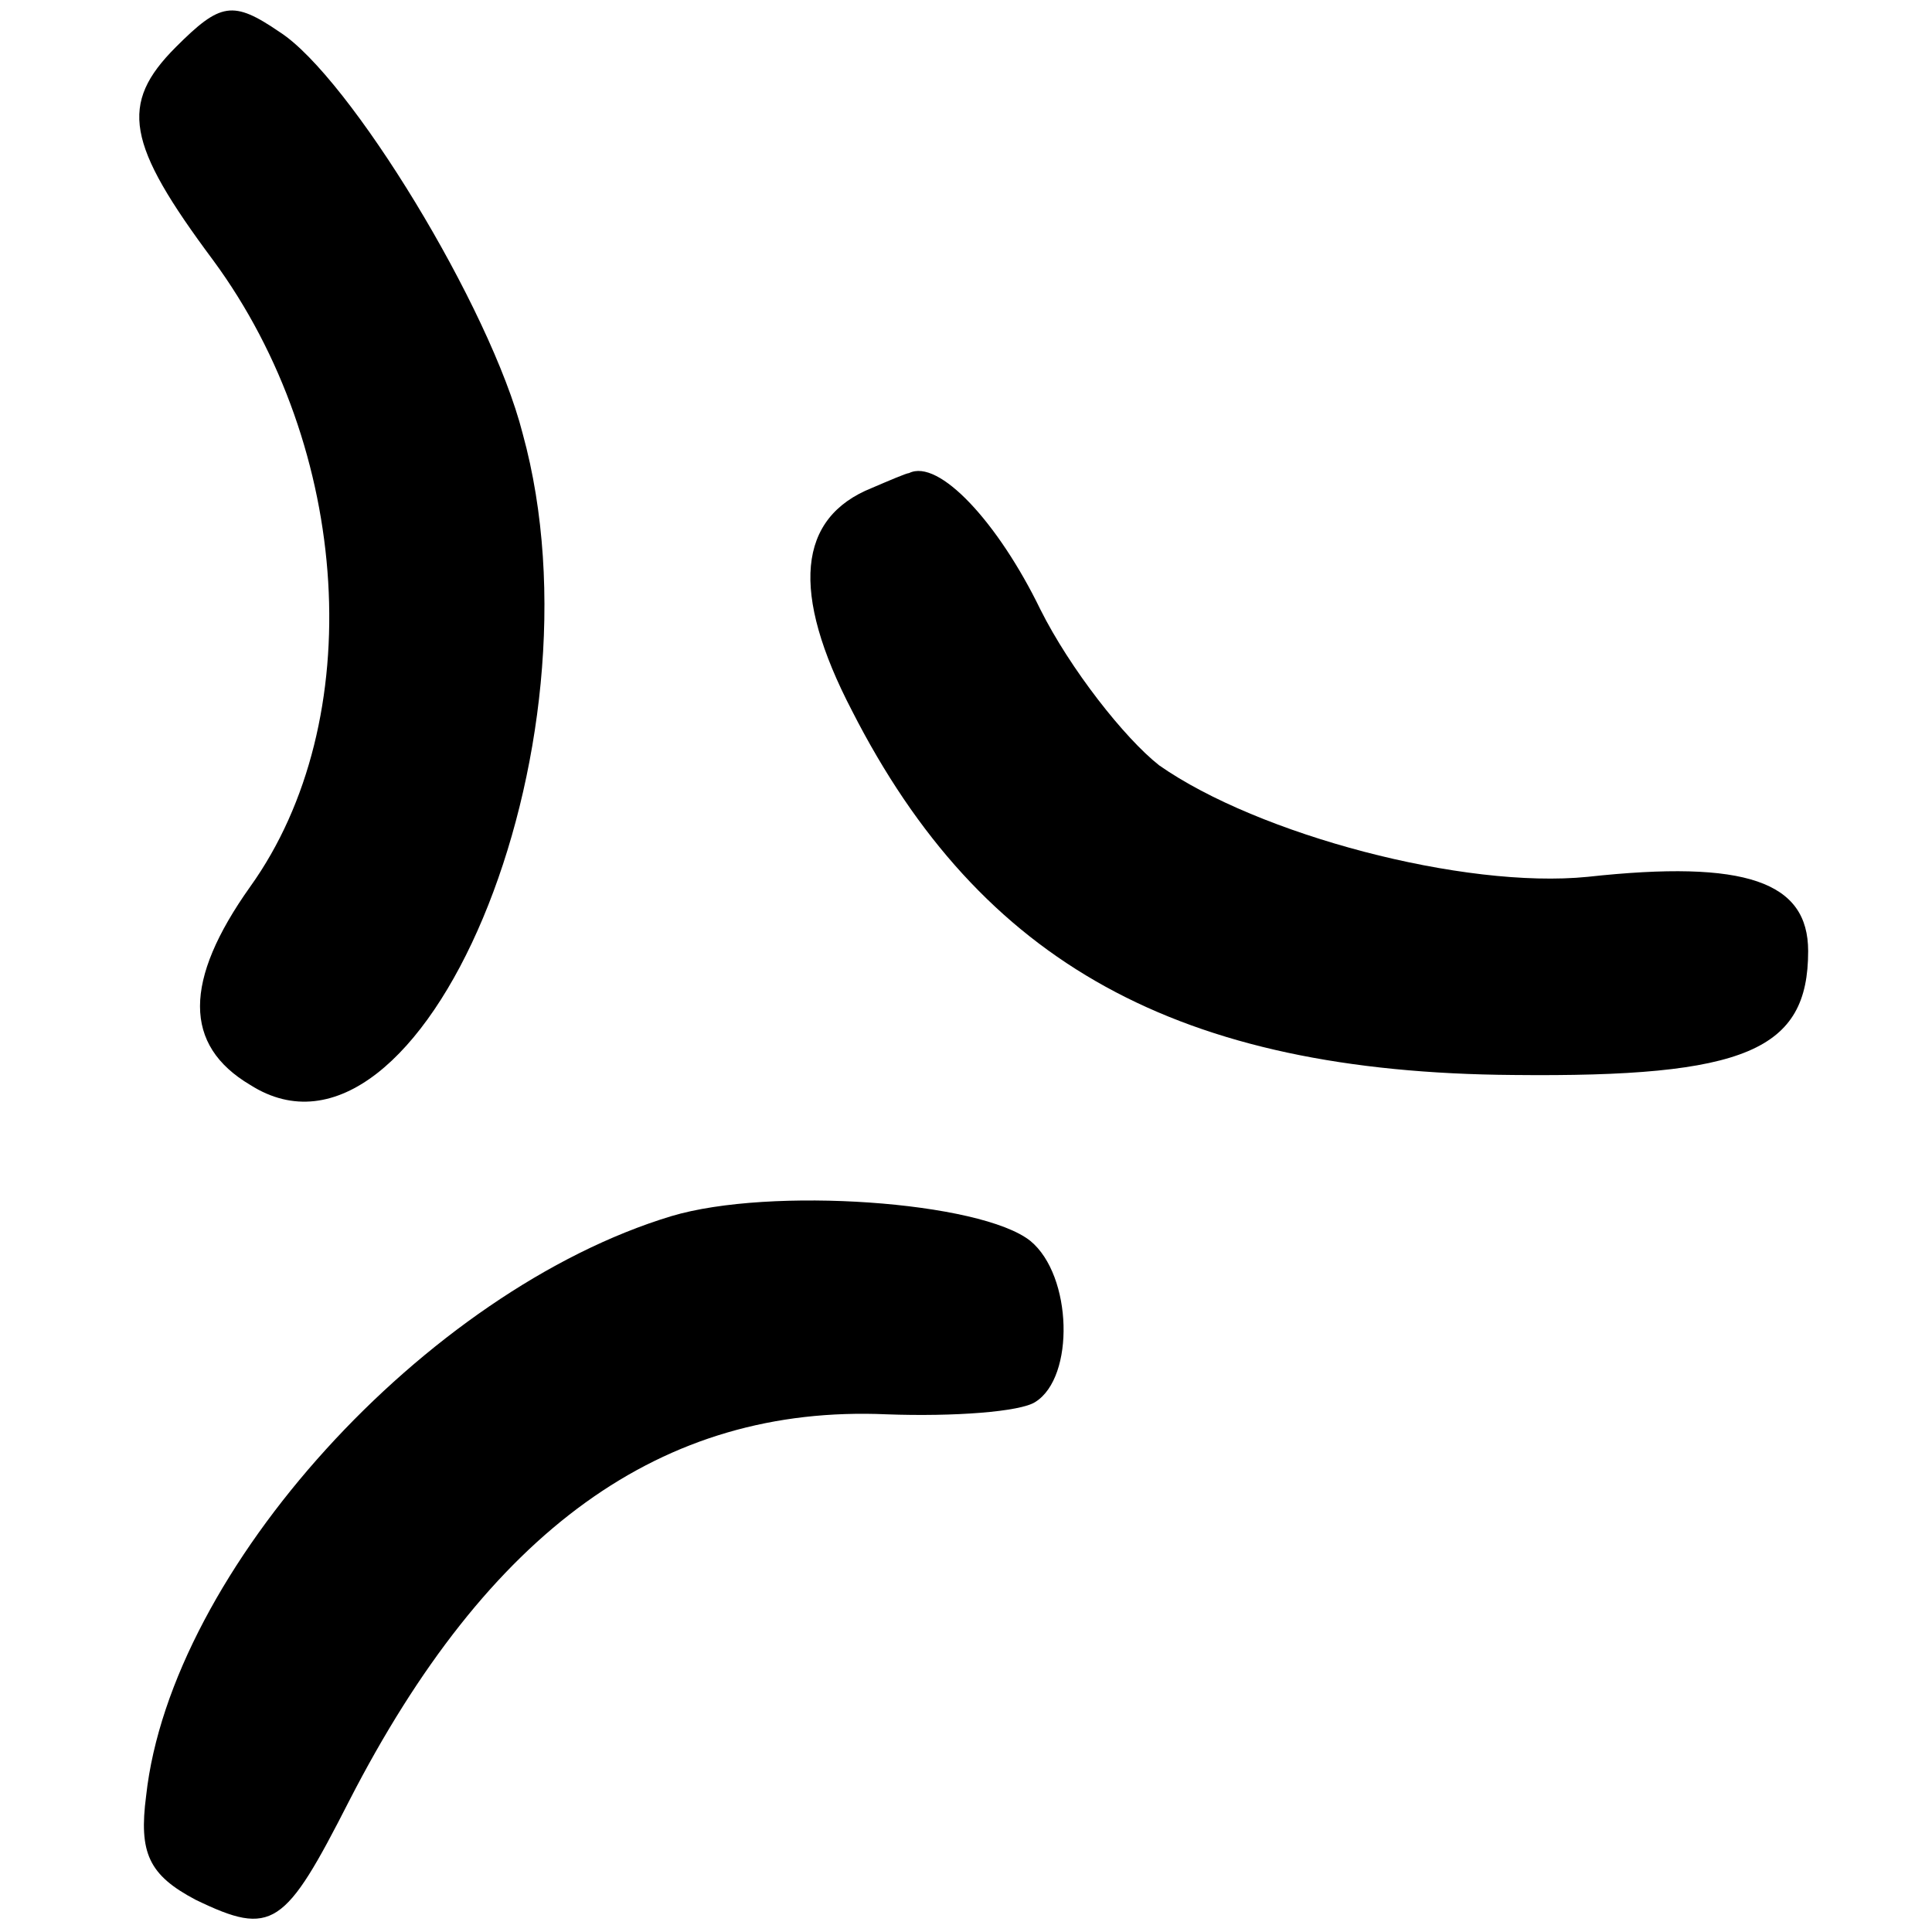 <?xml version="1.0" standalone="no"?>
<!DOCTYPE svg PUBLIC "-//W3C//DTD SVG 20010904//EN"
 "http://www.w3.org/TR/2001/REC-SVG-20010904/DTD/svg10.dtd">
<svg version="1.0" xmlns="http://www.w3.org/2000/svg"
 width="78pt" height="78pt" viewBox="0 0 78 78"
 preserveAspectRatio="xMidYMid meet">
<g transform="translate(0,78) scale(0.1,-0.1)"
fill="#000000" stroke="none">
<path d="M71 761 c-23 -23 -20 -39 15 -86 56 -76 63 -186 15 -253 -27 -38 -27
-64 0 -80 69 -44 145 136 110 263 -13 51 -70 144 -98 162 -19 13 -24 12 -42
-6z"/>
<path d="M352 583 c-30 -12 -33 -42 -8 -90 52 -102 132 -146 267 -147 94 -1
119 10 119 50 0 28 -25 37 -89 30 -50 -5 -133 17 -173 45 -14 11 -36 39 -48
63 -17 35 -41 61 -53 55 -1 0 -8 -3 -15 -6z"/>
<path d="M271 289 c-99 -30 -202 -143 -212 -234 -3 -23 1 -32 20 -42 31 -15
36 -11 62 40 56 109 126 160 217 156 27 -1 54 1 60 5 16 10 15 51 -2 65 -20
16 -105 22 -145 10z"/>
</g>
</svg>

